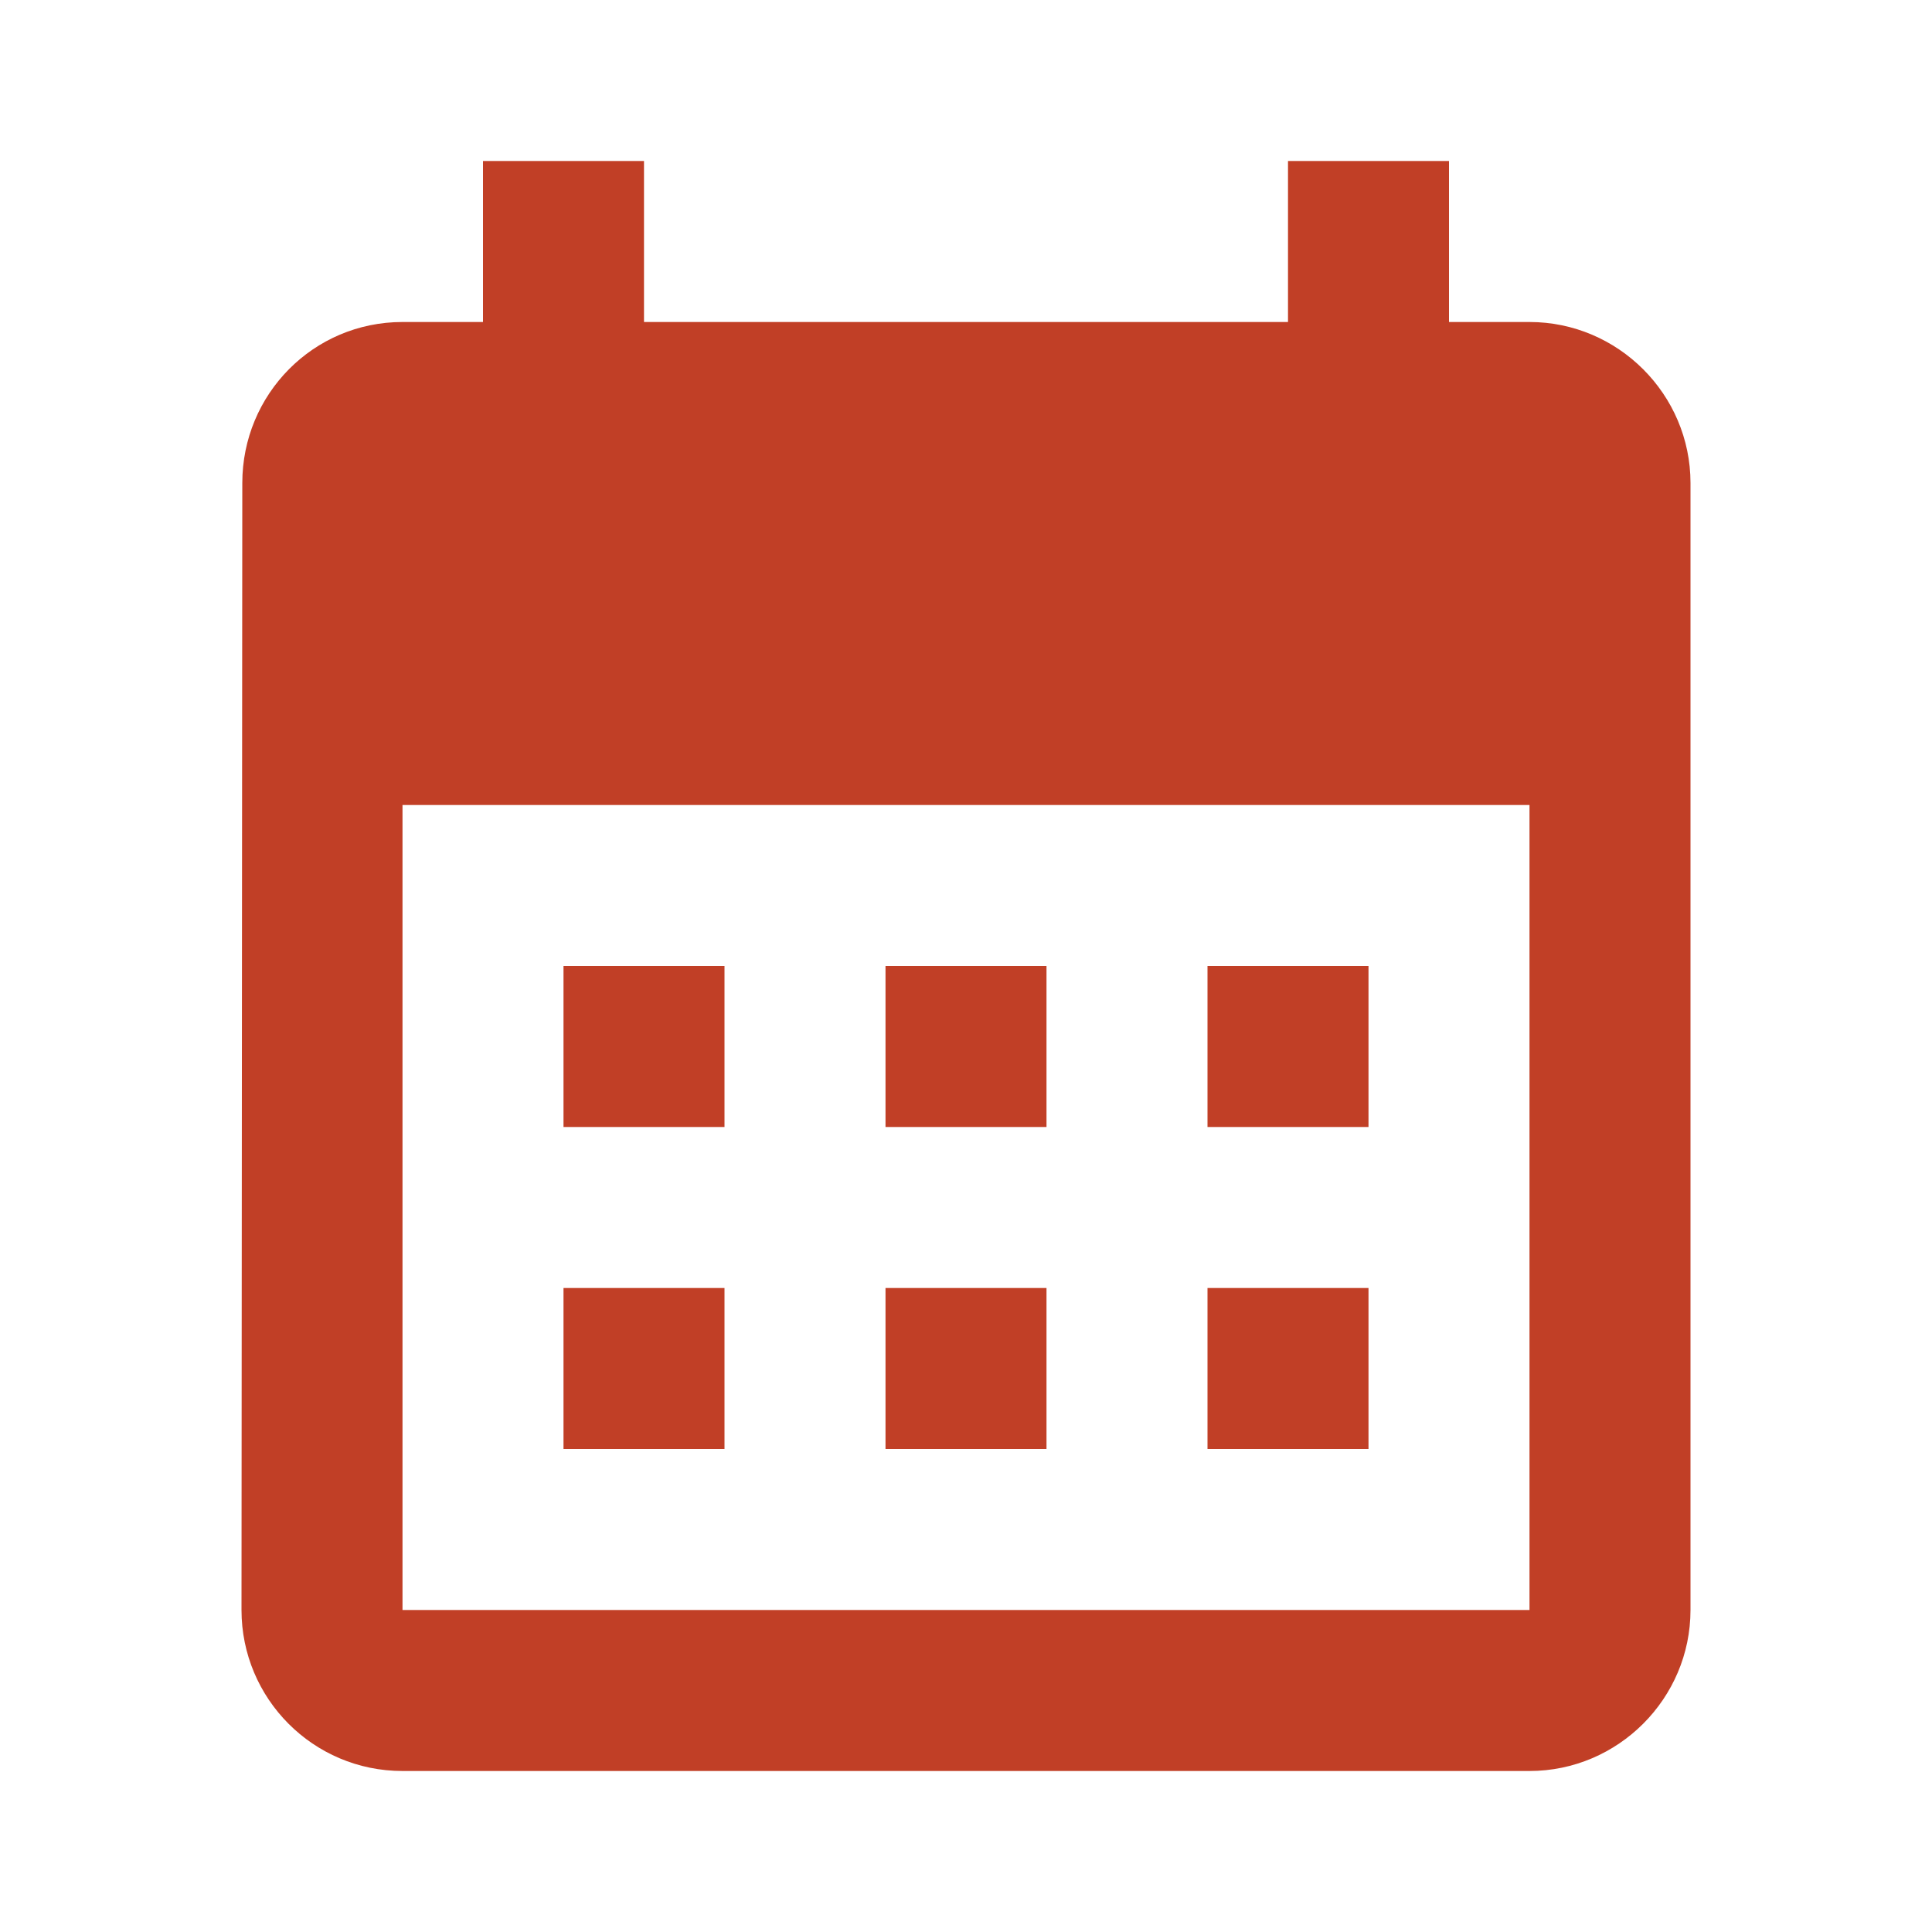 <svg xmlns="http://www.w3.org/2000/svg" enable-background="new 0 0 24 24"  width="72px" height="72px" viewBox="0 0 24 24" fill="#c13f26">
    <g><rect fill="none" height="24" width="24"/></g>
    <g><path d="M19,4h-1V2h-2v2H8V2H6v2H5C3.89,4,3.01,4.9,3.01,6L3,20c0,1.1,0.89,2,2,2h14c1.1,0,2-0.9,2-2V6C21,4.9,20.1,4,19,4z M19,20 H5V10h14V20z M9,14H7v-2h2V14z M13,14h-2v-2h2V14z M17,14h-2v-2h2V14z M9,18H7v-2h2V18z M13,18h-2v-2h2V18z M17,18h-2v-2h2V18z"/>
    </g>
</svg>